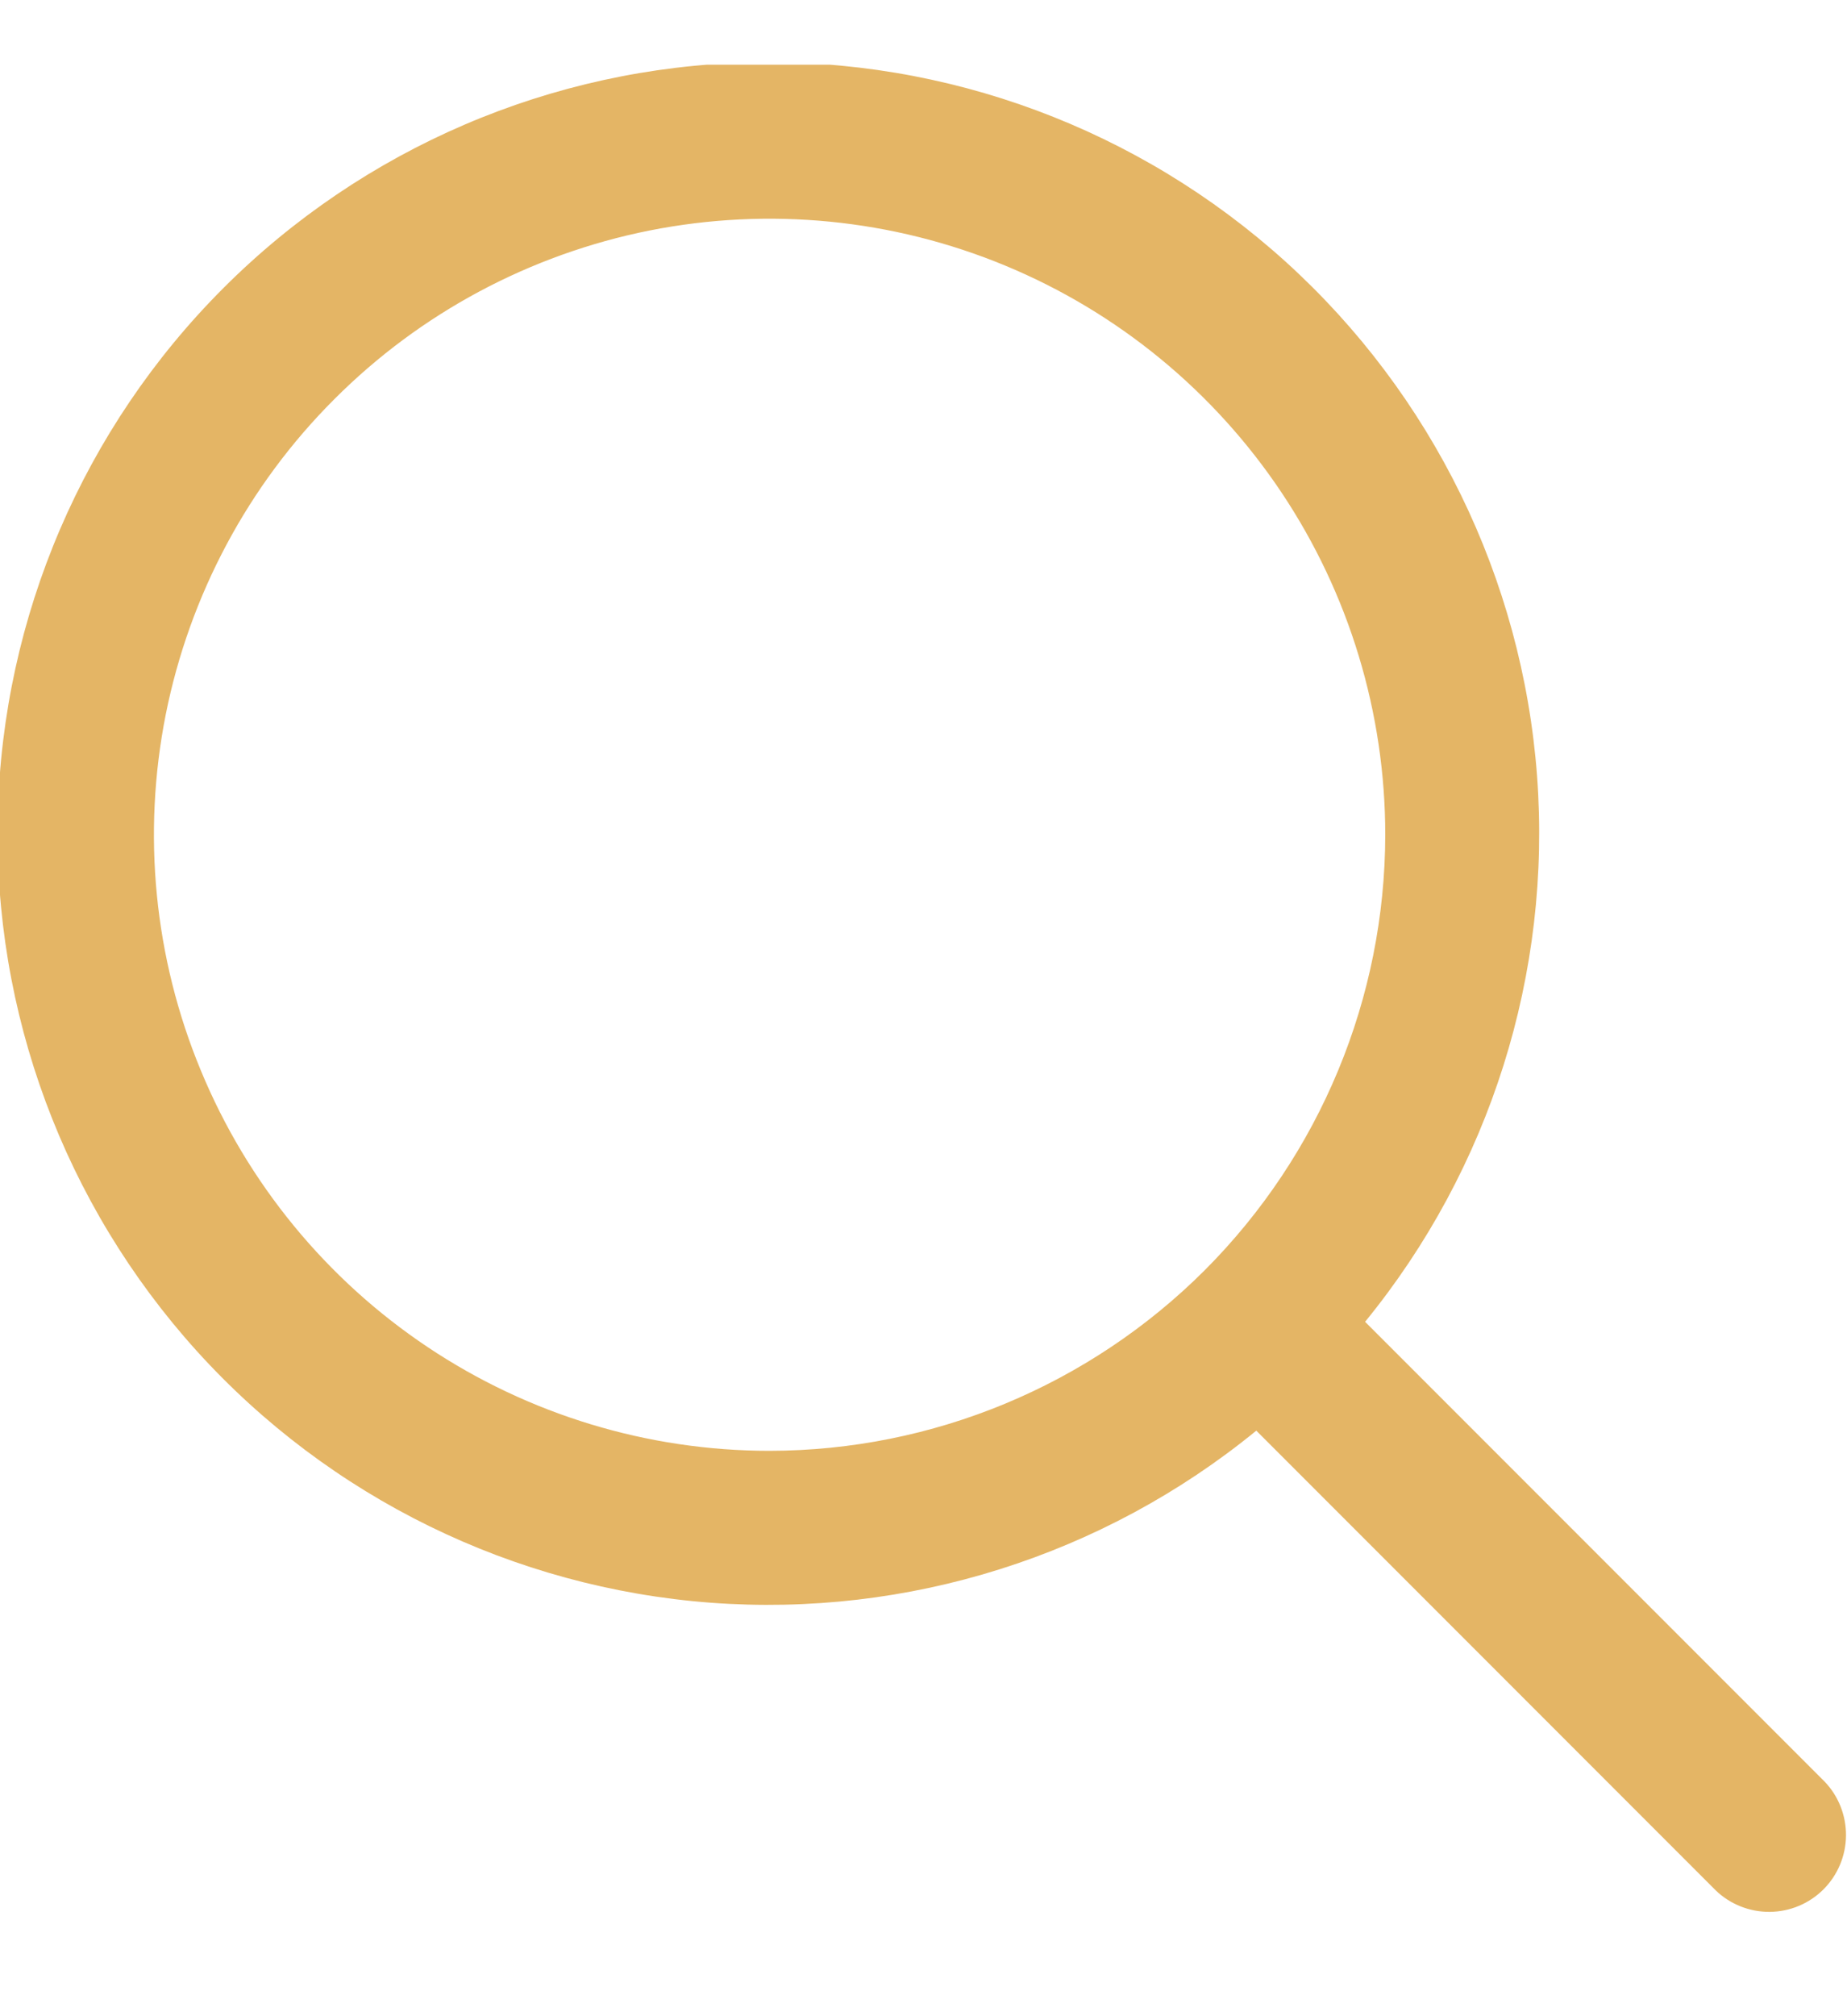 <svg width="11" height="12" viewBox="0 0 11 12" fill="none" xmlns="http://www.w3.org/2000/svg">
<g clip-path="url(#clip0_1682_56)">
<path d="M10.866 10.603L8.13 7.867C8.875 6.955 9.242 5.792 9.154 4.617C9.066 3.443 8.529 2.347 7.656 1.557C6.782 0.767 5.639 0.342 4.461 0.372C3.284 0.401 2.163 0.882 1.33 1.715C0.497 2.548 0.016 3.669 -0.013 4.846C-0.043 6.024 0.382 7.167 1.172 8.041C1.962 8.914 3.058 9.45 4.232 9.539C5.407 9.627 6.57 9.26 7.482 8.515L10.218 11.251C10.304 11.334 10.42 11.38 10.54 11.379C10.66 11.378 10.775 11.33 10.86 11.245C10.945 11.16 10.993 11.045 10.994 10.925C10.995 10.805 10.949 10.689 10.866 10.603ZM4.583 8.635C3.858 8.635 3.149 8.42 2.546 8.017C1.943 7.614 1.473 7.041 1.196 6.371C0.918 5.701 0.846 4.964 0.987 4.253C1.129 3.542 1.478 2.888 1.991 2.376C2.503 1.863 3.157 1.514 3.868 1.372C4.579 1.231 5.316 1.303 5.987 1.581C6.656 1.858 7.229 2.328 7.632 2.931C8.035 3.534 8.25 4.243 8.25 4.968C8.249 5.94 7.862 6.872 7.175 7.56C6.487 8.247 5.555 8.634 4.583 8.635Z" fill="#E4B565"/>
</g>
<defs>
<clipPath id="clip0_1682_56">
<rect width="11" height="11" fill="white" transform="translate(0 0.385)"/>
</clipPath>
</defs>
</svg>
